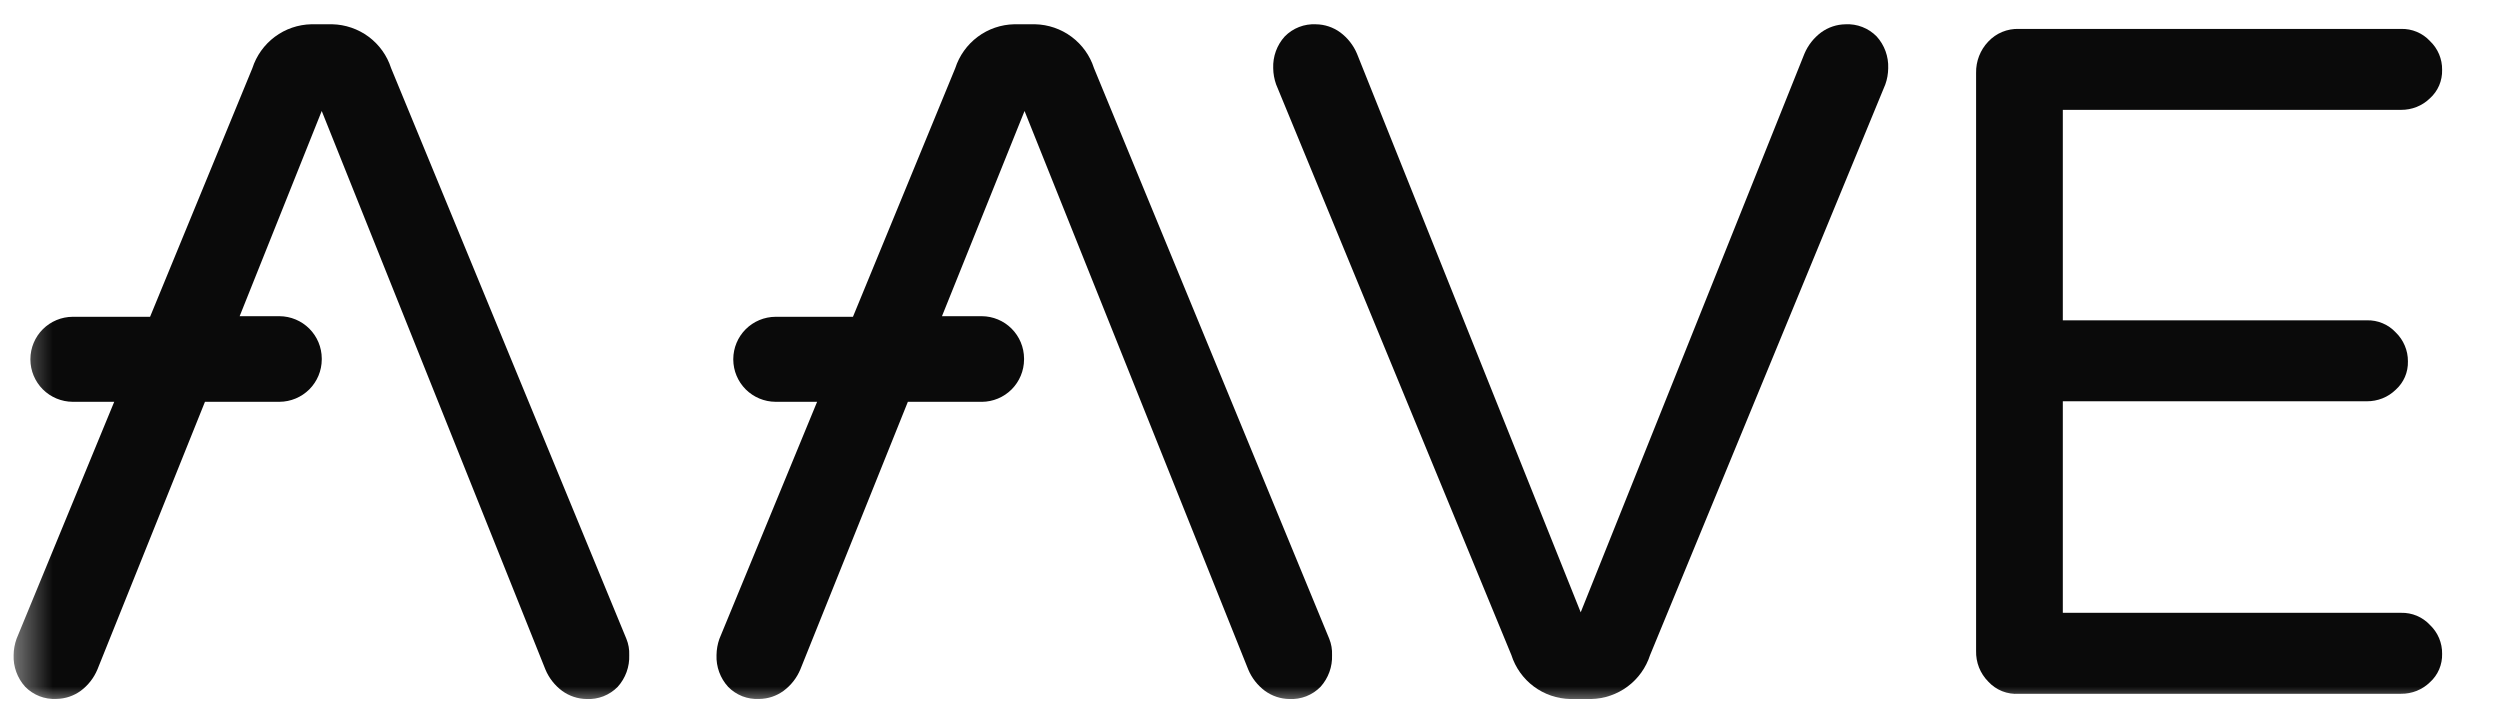 <svg width="71" height="20" viewBox="0 0 71 20" fill="none" xmlns="http://www.w3.org/2000/svg">
<mask id="mask0_1908_17187" style="mask-type:luminance" maskUnits="userSpaceOnUse" x="0" y="0" width="71" height="20">
<path d="M70.042 0H0.387V20H70.042V0Z" fill="white"/>
</mask>
<g mask="url(#mask0_1908_17187)">
<g style="mix-blend-mode:multiply">
<path d="M42.923 18.603L36.241 2.396C36.189 2.248 36.161 2.093 36.159 1.936C36.147 1.604 36.264 1.281 36.487 1.035C36.602 0.918 36.74 0.826 36.893 0.767C37.046 0.707 37.21 0.681 37.374 0.69C37.622 0.693 37.863 0.774 38.063 0.92C38.273 1.076 38.438 1.286 38.539 1.527L44.892 17.39L51.245 1.527C51.347 1.286 51.511 1.076 51.721 0.92C51.922 0.774 52.163 0.693 52.411 0.69C52.575 0.681 52.738 0.707 52.891 0.767C53.044 0.826 53.182 0.918 53.297 1.035C53.52 1.281 53.638 1.606 53.625 1.938C53.623 2.095 53.596 2.25 53.543 2.398L46.862 18.605C46.747 18.961 46.525 19.273 46.224 19.497C45.924 19.72 45.562 19.845 45.187 19.852H44.596C44.222 19.844 43.859 19.72 43.559 19.496C43.259 19.272 43.037 18.959 42.923 18.603Z" fill="#0A0A0A"/>
<path d="M56.466 19.357C56.353 19.243 56.264 19.107 56.204 18.957C56.145 18.807 56.117 18.647 56.121 18.486V2.069C56.115 1.739 56.239 1.42 56.466 1.182C56.577 1.063 56.712 0.969 56.862 0.907C57.012 0.845 57.174 0.816 57.337 0.821H68.19C68.344 0.817 68.496 0.845 68.638 0.905C68.779 0.964 68.907 1.053 69.011 1.166C69.122 1.271 69.21 1.398 69.27 1.54C69.329 1.681 69.359 1.833 69.356 1.986C69.36 2.138 69.331 2.288 69.272 2.427C69.212 2.566 69.123 2.69 69.011 2.791C68.903 2.897 68.774 2.981 68.633 3.037C68.493 3.093 68.342 3.121 68.19 3.12H58.584V9.097H67.219C67.373 9.093 67.525 9.121 67.667 9.181C67.808 9.24 67.936 9.329 68.04 9.442C68.15 9.548 68.237 9.676 68.296 9.817C68.356 9.958 68.386 10.109 68.385 10.262C68.389 10.414 68.36 10.564 68.301 10.703C68.241 10.842 68.152 10.966 68.04 11.067C67.931 11.173 67.803 11.257 67.662 11.313C67.521 11.369 67.371 11.397 67.219 11.396H58.584V17.404H68.19C68.344 17.4 68.496 17.429 68.638 17.488C68.779 17.548 68.907 17.637 69.011 17.749C69.122 17.855 69.21 17.982 69.27 18.123C69.329 18.265 69.359 18.417 69.356 18.57C69.36 18.721 69.331 18.871 69.272 19.01C69.212 19.149 69.123 19.274 69.011 19.375C68.903 19.481 68.774 19.564 68.633 19.621C68.493 19.677 68.342 19.705 68.19 19.703H57.337C57.175 19.715 57.012 19.69 56.861 19.63C56.711 19.57 56.576 19.477 56.466 19.357Z" fill="#0A0A0A"/>
<path d="M37.751 18.142L31.069 1.935C30.955 1.579 30.732 1.268 30.431 1.044C30.131 0.821 29.769 0.697 29.395 0.689H28.804C28.43 0.697 28.067 0.821 27.767 1.045C27.467 1.269 27.244 1.581 27.129 1.937L24.224 8.997H22.024C21.706 8.999 21.403 9.126 21.178 9.35C20.954 9.574 20.827 9.878 20.825 10.196V10.212C20.827 10.53 20.954 10.833 21.178 11.058C21.403 11.282 21.706 11.409 22.024 11.411H23.206L20.431 18.143C20.379 18.29 20.351 18.446 20.349 18.603C20.336 18.935 20.454 19.259 20.678 19.505C20.792 19.623 20.931 19.714 21.083 19.774C21.236 19.833 21.4 19.859 21.564 19.85C21.812 19.847 22.053 19.767 22.253 19.62C22.464 19.464 22.628 19.254 22.729 19.013L25.783 11.412H27.884C28.202 11.41 28.506 11.283 28.73 11.059C28.954 10.834 29.081 10.53 29.083 10.213V10.179C29.081 9.862 28.954 9.558 28.73 9.334C28.506 9.109 28.202 8.982 27.884 8.98H26.752L29.097 3.152L35.45 19.014C35.551 19.256 35.716 19.466 35.926 19.622C36.127 19.768 36.367 19.848 36.616 19.852C36.779 19.861 36.943 19.834 37.096 19.775C37.249 19.715 37.387 19.624 37.502 19.507C37.725 19.26 37.843 18.936 37.83 18.604C37.837 18.446 37.81 18.288 37.751 18.142Z" fill="#0A0A0A"/>
<path d="M17.789 18.142L11.107 1.935C10.993 1.579 10.77 1.268 10.47 1.044C10.169 0.821 9.807 0.697 9.433 0.689H8.842C8.468 0.697 8.105 0.821 7.805 1.045C7.505 1.269 7.282 1.581 7.167 1.937L4.262 8.997H2.062C1.745 8.999 1.441 9.126 1.216 9.35C0.992 9.574 0.865 9.878 0.863 10.196V10.212C0.865 10.53 0.992 10.833 1.216 11.058C1.441 11.282 1.745 11.409 2.062 11.411H3.244L0.47 18.142C0.417 18.29 0.389 18.445 0.387 18.602C0.374 18.934 0.492 19.258 0.716 19.505C0.83 19.622 0.969 19.713 1.122 19.773C1.274 19.832 1.438 19.858 1.602 19.849C1.85 19.846 2.091 19.766 2.292 19.62C2.502 19.464 2.666 19.254 2.767 19.012L5.821 11.411H7.939C8.256 11.409 8.56 11.282 8.785 11.058C9.009 10.833 9.136 10.53 9.138 10.212V10.179C9.136 9.862 9.009 9.558 8.785 9.334C8.56 9.109 8.256 8.982 7.939 8.98H6.806L9.137 3.152L15.49 19.014C15.591 19.256 15.756 19.466 15.966 19.622C16.167 19.768 16.408 19.848 16.656 19.852C16.82 19.861 16.983 19.834 17.136 19.775C17.289 19.715 17.427 19.624 17.542 19.507C17.765 19.26 17.883 18.936 17.87 18.604C17.877 18.446 17.849 18.288 17.789 18.142Z" fill="#0A0A0A"/>
</g>
</g>
</svg>
